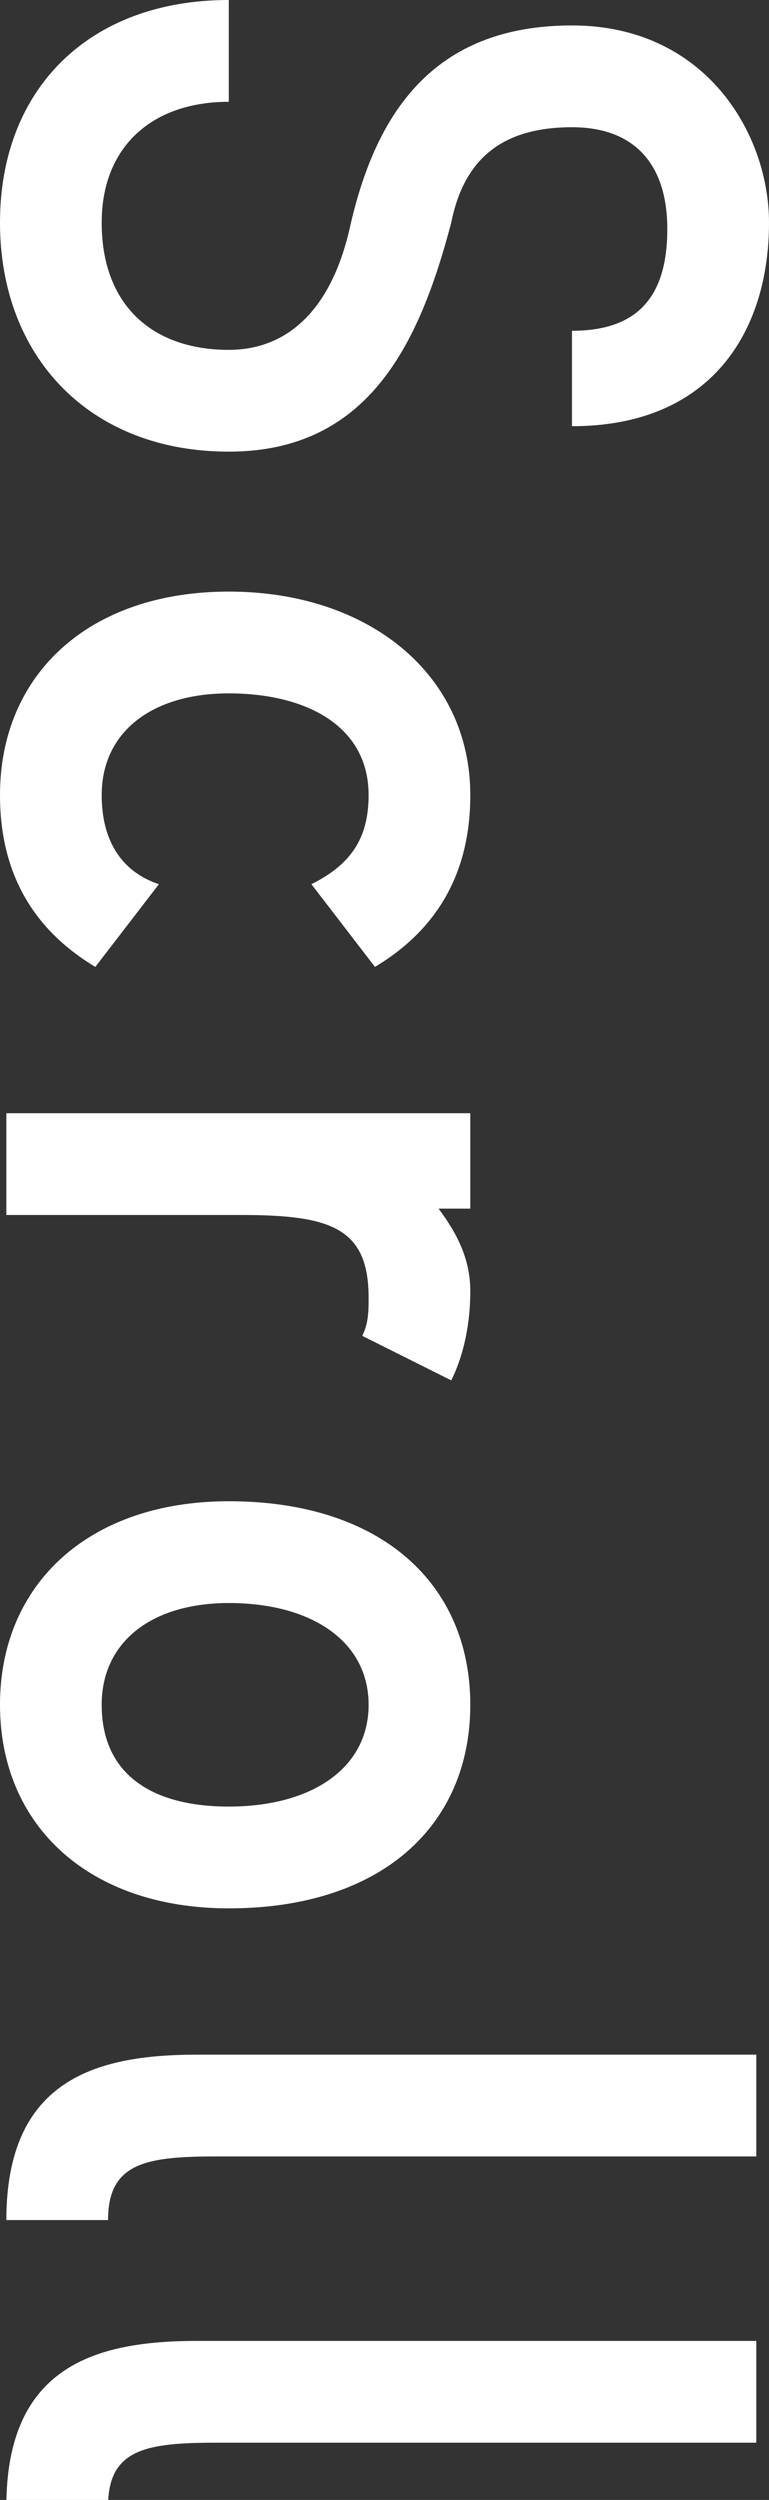 <?xml version="1.0" encoding="utf-8"?>
<!-- Generator: Adobe Illustrator 25.2.1, SVG Export Plug-In . SVG Version: 6.00 Build 0)  -->
<svg version="1.1" id="レイヤー_1" xmlns="http://www.w3.org/2000/svg" xmlns:xlink="http://www.w3.org/1999/xlink" x="0px"
	 y="0px" viewBox="0 0 12.1 39.3" style="enable-background:new 0 0 12.1 39.3;" xml:space="preserve">
<rect x="0" y="0" width="12.1" height="39.3" fill="#333333" stroke="none"/>
<style type="text/css">
	.st0{fill:#FFFFFF;}
</style>
<g>
	<g>
		<path class="st0" d="M3.6,5.5c0.9,0,1.6-0.6,1.9-1.9C5.9,1.8,6.8,0.4,9,0.4c2.1,0,3.1,1.7,3.1,3.1c0,1.7-0.9,3.2-3.1,3.2V5.2
			c1,0,1.5-0.5,1.5-1.6C10.5,2.6,10,2,9,2C7.9,2,7.3,2.5,7.1,3.5C6.6,5.4,5.8,7.1,3.6,7.1C1.4,7.1,0,5.6,0,3.5C0,1.4,1.4,0,3.6,0
			v1.6c-1.2,0-2,0.7-2,1.9C1.6,4.8,2.4,5.5,3.6,5.5z"/>
		<path class="st0" d="M3.6,9.3c2.2,0,3.8,1.3,3.8,3.2c0,1.2-0.5,2.1-1.5,2.7l-1-1.3c0.6-0.3,0.9-0.7,0.9-1.4c0-1.1-1-1.6-2.2-1.6
			c-1.2,0-2,0.6-2,1.6c0,0.7,0.3,1.2,0.9,1.4l-1,1.3C0.5,14.6,0,13.7,0,12.5C0,10.6,1.4,9.3,3.6,9.3z"/>
		<path class="st0" d="M7.4,17.4V19H6.9c0.3,0.4,0.5,0.8,0.5,1.3c0,0.5-0.1,1-0.3,1.4L5.7,21c0.1-0.2,0.1-0.4,0.1-0.6
			c0-1.1-0.6-1.3-2-1.3H0.1v-1.6H7.4z"/>
		<path class="st0" d="M3.6,23.6c2.4,0,3.8,1.3,3.8,3.2c0,1.9-1.4,3.2-3.8,3.2c-2.2,0-3.6-1.3-3.6-3.2C0,24.9,1.4,23.6,3.6,23.6z
			 M3.6,25.2c-1.2,0-2,0.6-2,1.6c0,1.1,0.8,1.6,2,1.6c1.3,0,2.2-0.6,2.2-1.6C5.8,25.8,4.9,25.2,3.6,25.2z"/>
		<path class="st0" d="M11.9,32.3v1.6H3.4c-1.1,0-1.7,0.1-1.7,1H0.1c0-2.2,1.4-2.6,3-2.6H11.9z"/>
		<path class="st0" d="M11.9,36.8v1.6H3.4c-1.1,0-1.7,0.1-1.7,1H0.1c0-2.2,1.4-2.6,3-2.6H11.9z"/>
	</g>
</g>
</svg>
